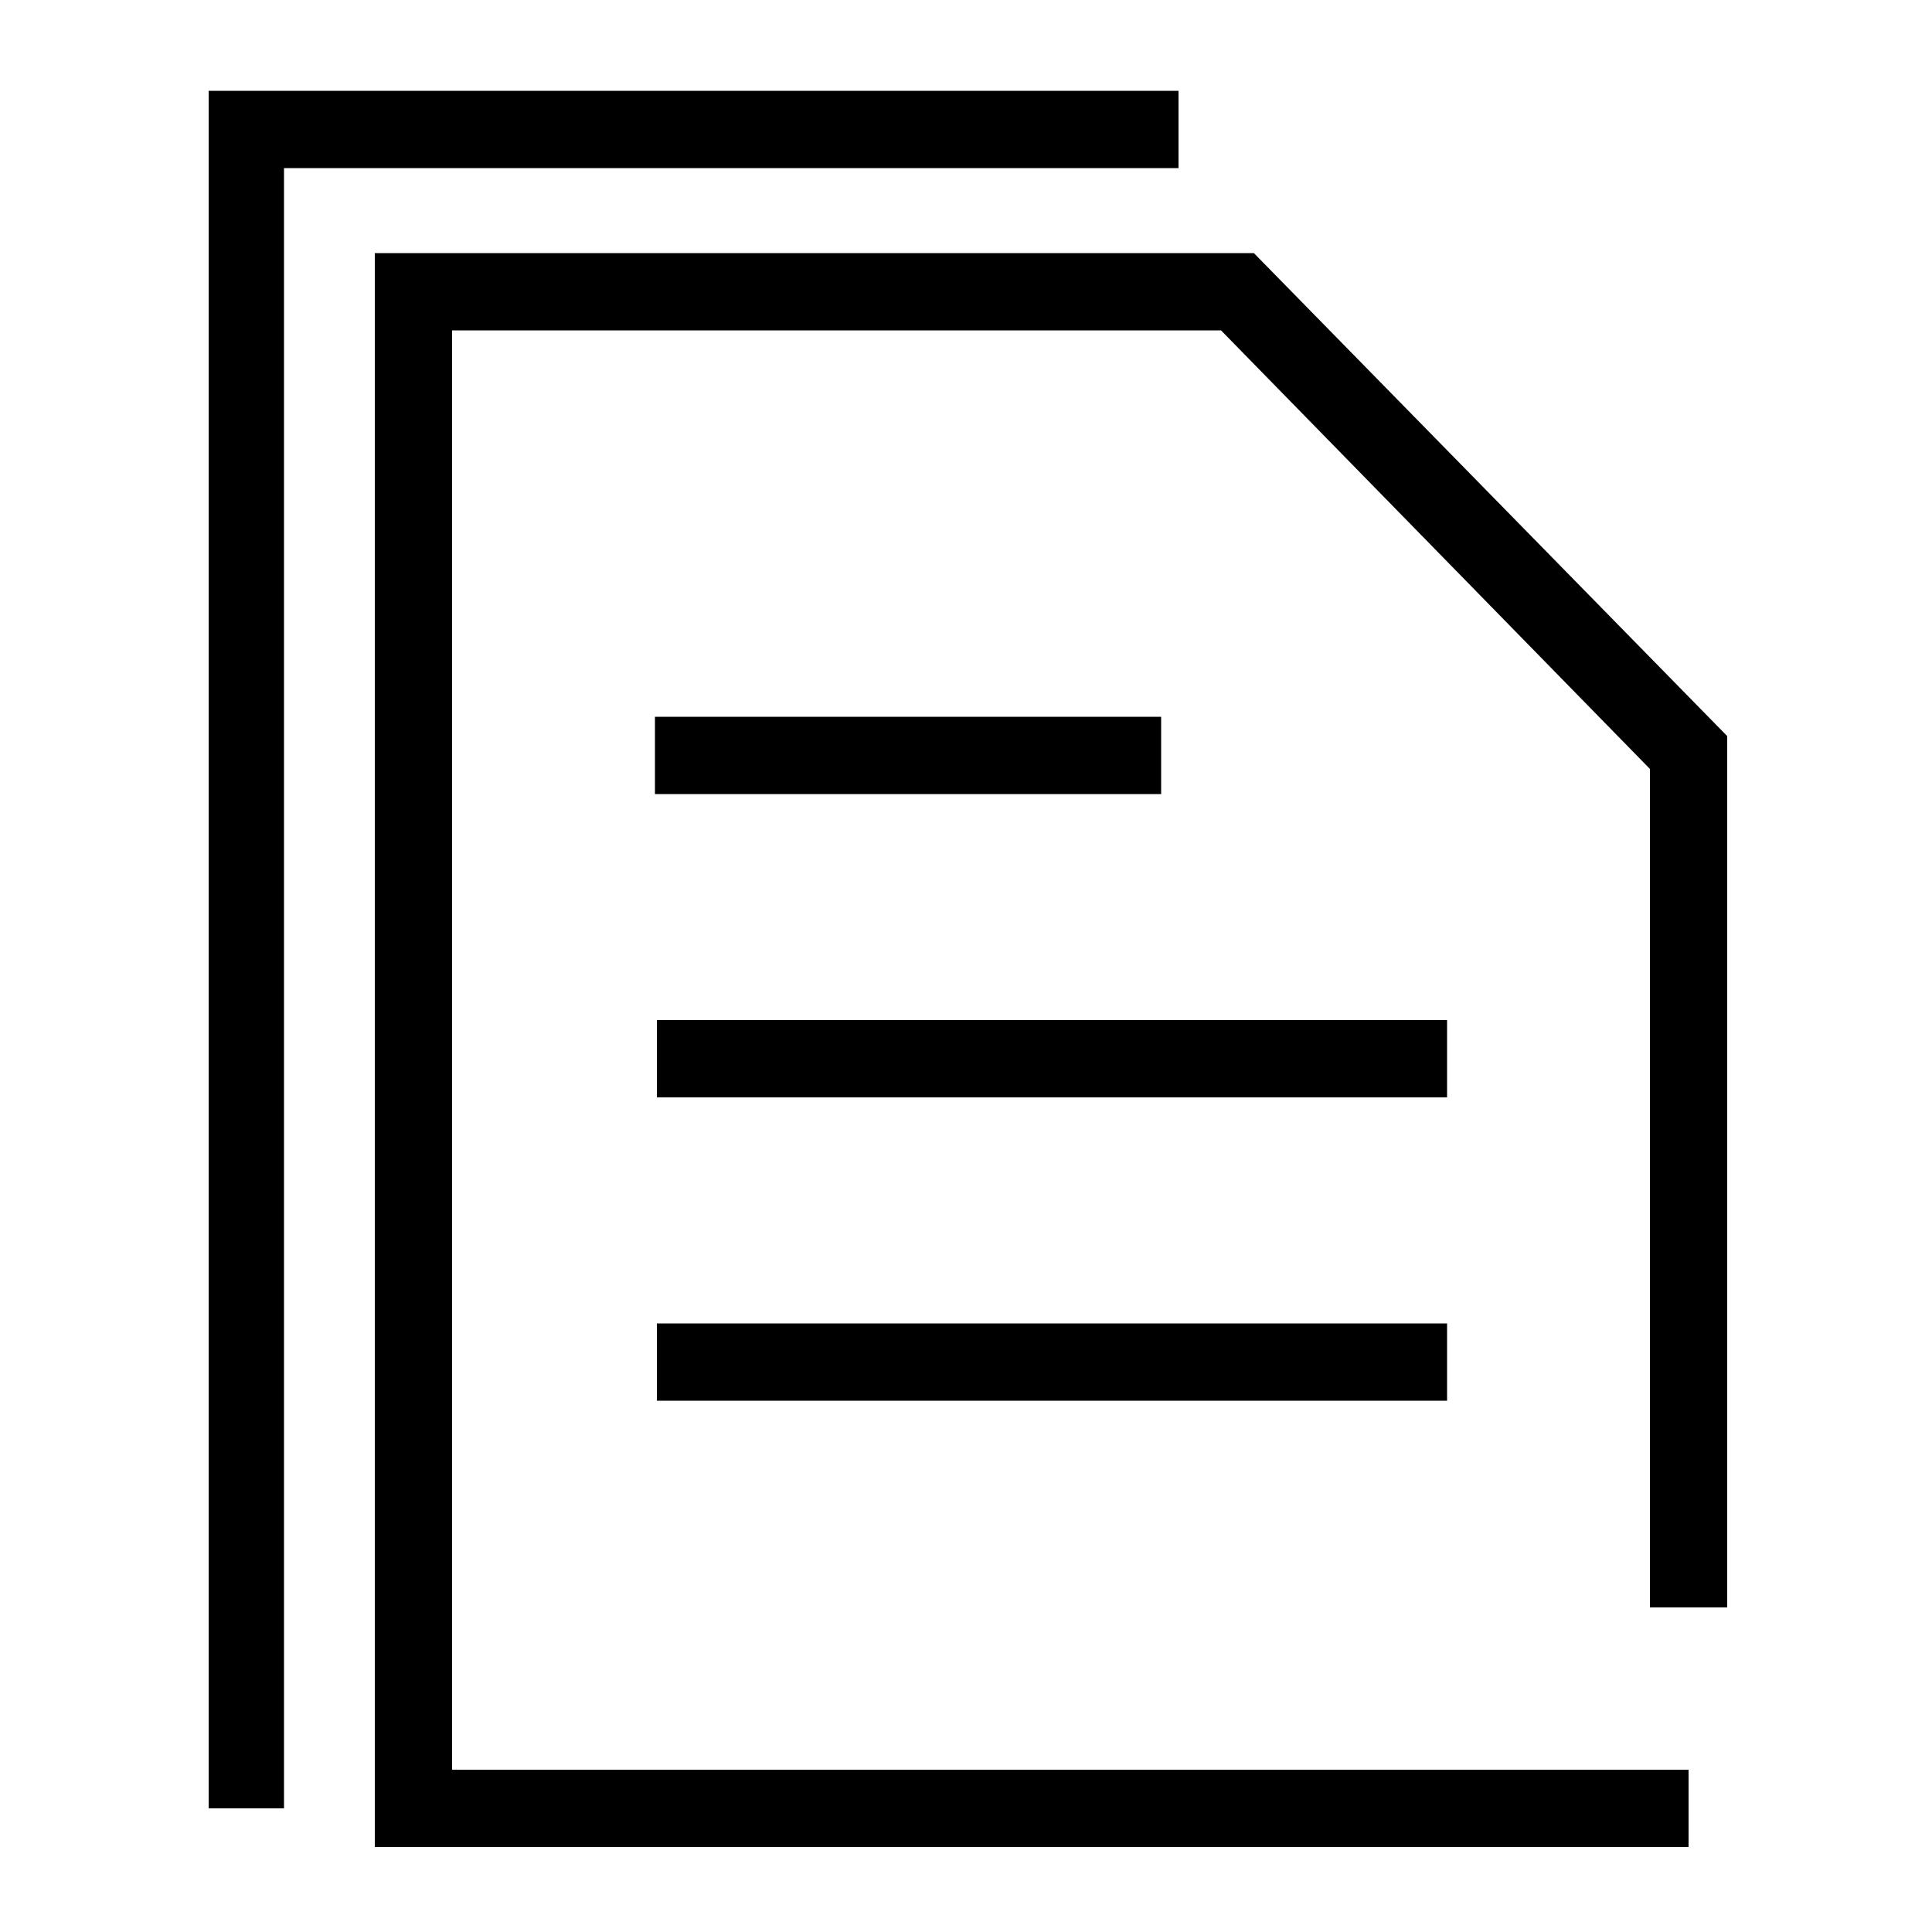 <?xml version="1.0" encoding="UTF-8"?>
<svg id="Layer_3" xmlns="http://www.w3.org/2000/svg" version="1.1" viewBox="0 0 100 100">
  <!-- Generator: Adobe Illustrator 29.1.0, SVG Export Plug-In . SVG Version: 2.1.0 Build 142)  -->
  <path d="M10.8,93.6V4.7s50.2,0,50.2,0v4H14.7v84.9s-4,0-4,0ZM87.4,91.6H23.4V17.1s39.8,0,39.8,0l22.2,22.7v43.4s4,0,4,0v-45.1s-24.5-25-24.5-25H19.4v82.5h68v-4ZM60.1,37.1h-26.2v4h26.2v-4ZM74.9,52.8h-40.9v4h40.9v-4ZM74.9,68.5h-40.9v4h40.9v-4Z"/>
</svg>